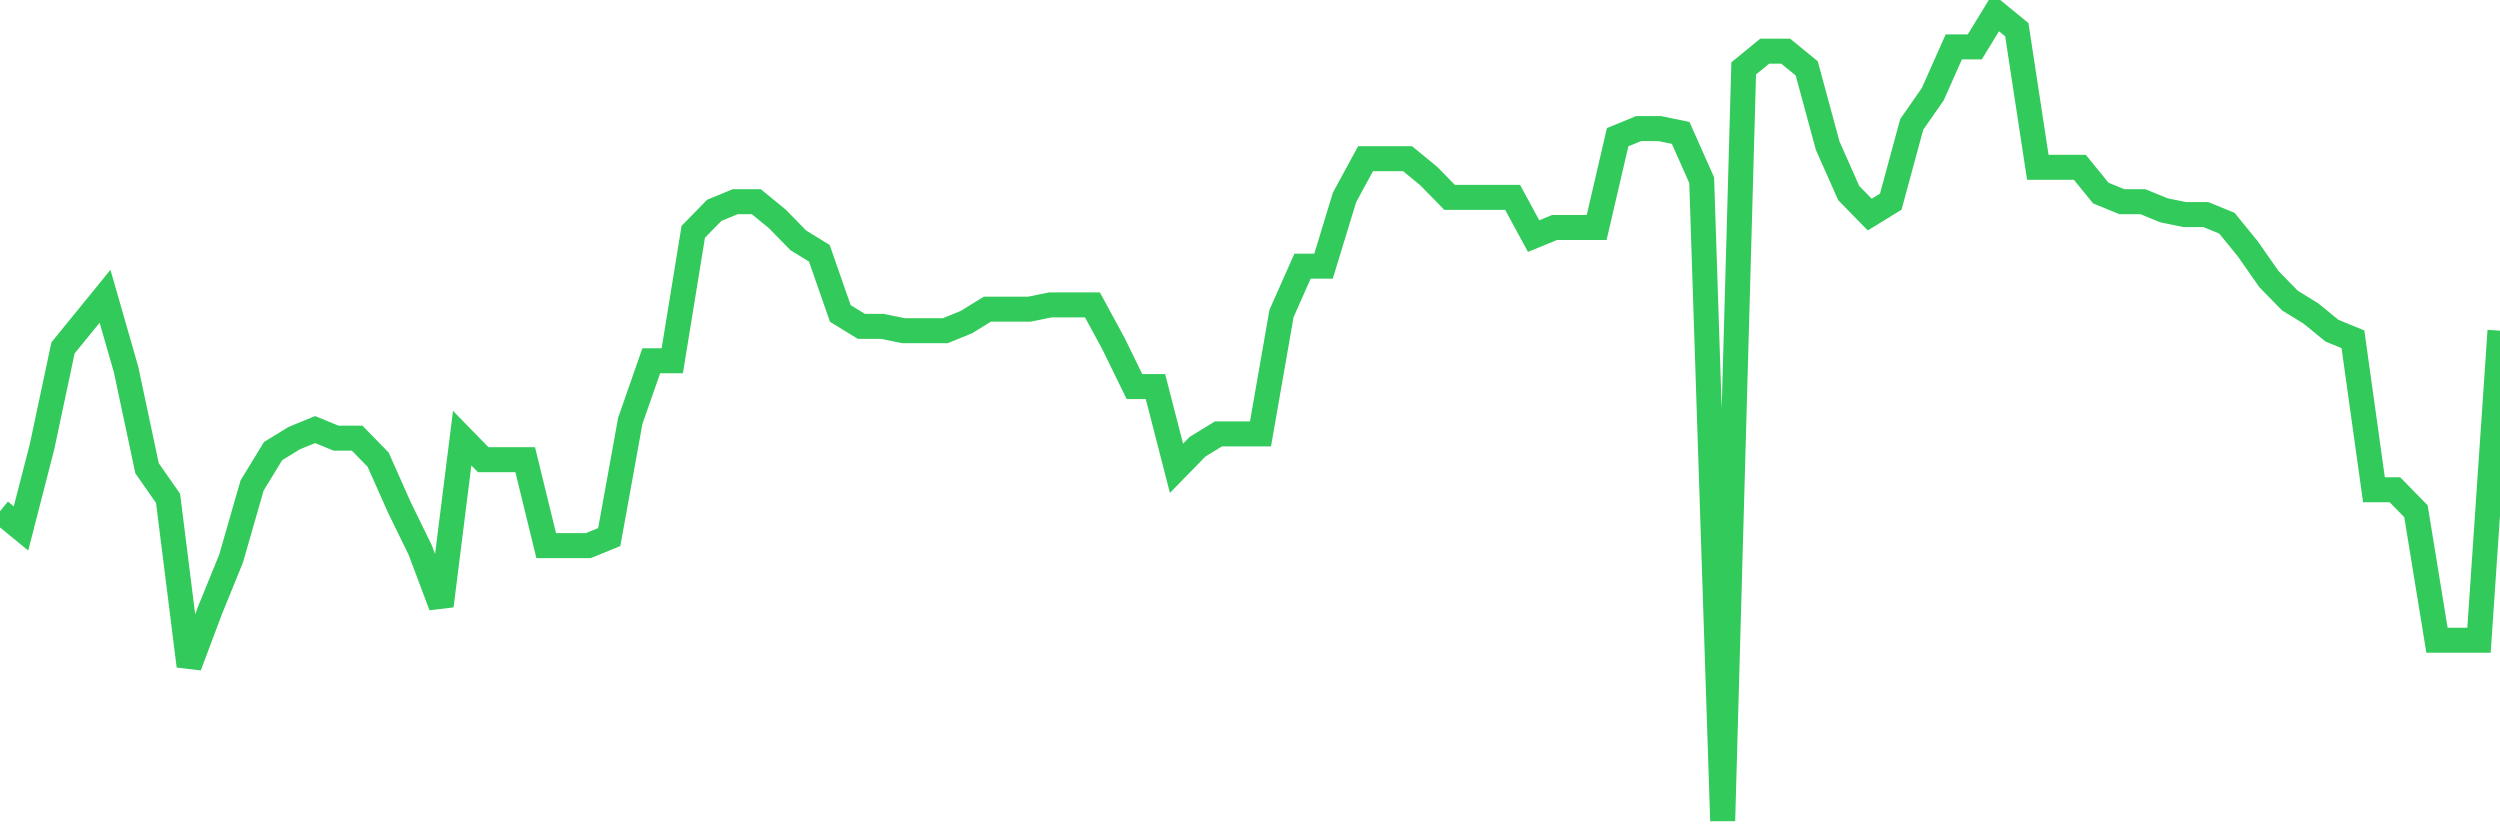 <svg
  xmlns="http://www.w3.org/2000/svg"
  xmlns:xlink="http://www.w3.org/1999/xlink"
  width="120"
  height="40"
  viewBox="0 0 120 40"
  preserveAspectRatio="none"
>
  <polyline
    points="0,24.54 1.008,25.366 2.017,21.445 3.025,16.698 4.034,15.46 5.042,14.221 6.05,17.73 7.059,22.477 8.067,23.921 9.076,31.97 10.084,29.287 11.092,26.811 12.101,23.302 13.109,21.651 14.118,21.032 15.126,20.619 16.134,21.032 17.143,21.032 18.151,22.064 19.16,24.334 20.168,26.398 21.176,29.081 22.185,21.032 23.193,22.064 24.202,22.064 25.21,22.064 26.218,26.191 27.227,26.191 28.235,26.191 29.244,25.779 30.252,20.206 31.261,17.317 32.269,17.317 33.277,11.126 34.286,10.094 35.294,9.681 36.303,9.681 37.311,10.506 38.319,11.538 39.328,12.157 40.336,15.047 41.345,15.666 42.353,15.666 43.361,15.872 44.37,15.872 45.378,15.872 46.387,15.46 47.395,14.84 48.403,14.84 49.412,14.84 50.42,14.634 51.429,14.634 52.437,14.634 53.445,16.491 54.454,18.555 55.462,18.555 56.471,22.477 57.479,21.445 58.487,20.826 59.496,20.826 60.504,20.826 61.513,15.047 62.521,12.777 63.529,12.777 64.538,9.474 65.546,7.617 66.555,7.617 67.563,7.617 68.571,8.443 69.58,9.474 70.588,9.474 71.597,9.474 72.605,9.474 73.613,11.332 74.622,10.919 75.63,10.919 76.639,10.919 77.647,6.585 78.655,6.172 79.664,6.172 80.672,6.379 81.681,8.649 82.689,39.4 83.697,3.283 84.706,2.457 85.714,2.457 86.723,3.283 87.731,6.998 88.739,9.268 89.748,10.3 90.756,9.681 91.765,5.966 92.773,4.521 93.782,2.251 94.79,2.251 95.798,0.6 96.807,1.426 97.815,8.03 98.824,8.03 99.832,8.03 100.84,9.268 101.849,9.681 102.857,9.681 103.866,10.094 104.874,10.3 105.882,10.3 106.891,10.713 107.899,11.951 108.908,13.396 109.916,14.428 110.924,15.047 111.933,15.872 112.941,16.285 113.95,23.509 114.958,23.509 115.966,24.54 116.975,30.732 117.983,30.732 118.992,30.732 120,15.872"
    fill="none"
    stroke="#32ca5b"
    stroke-width="1.2"
  >
  </polyline>
</svg>